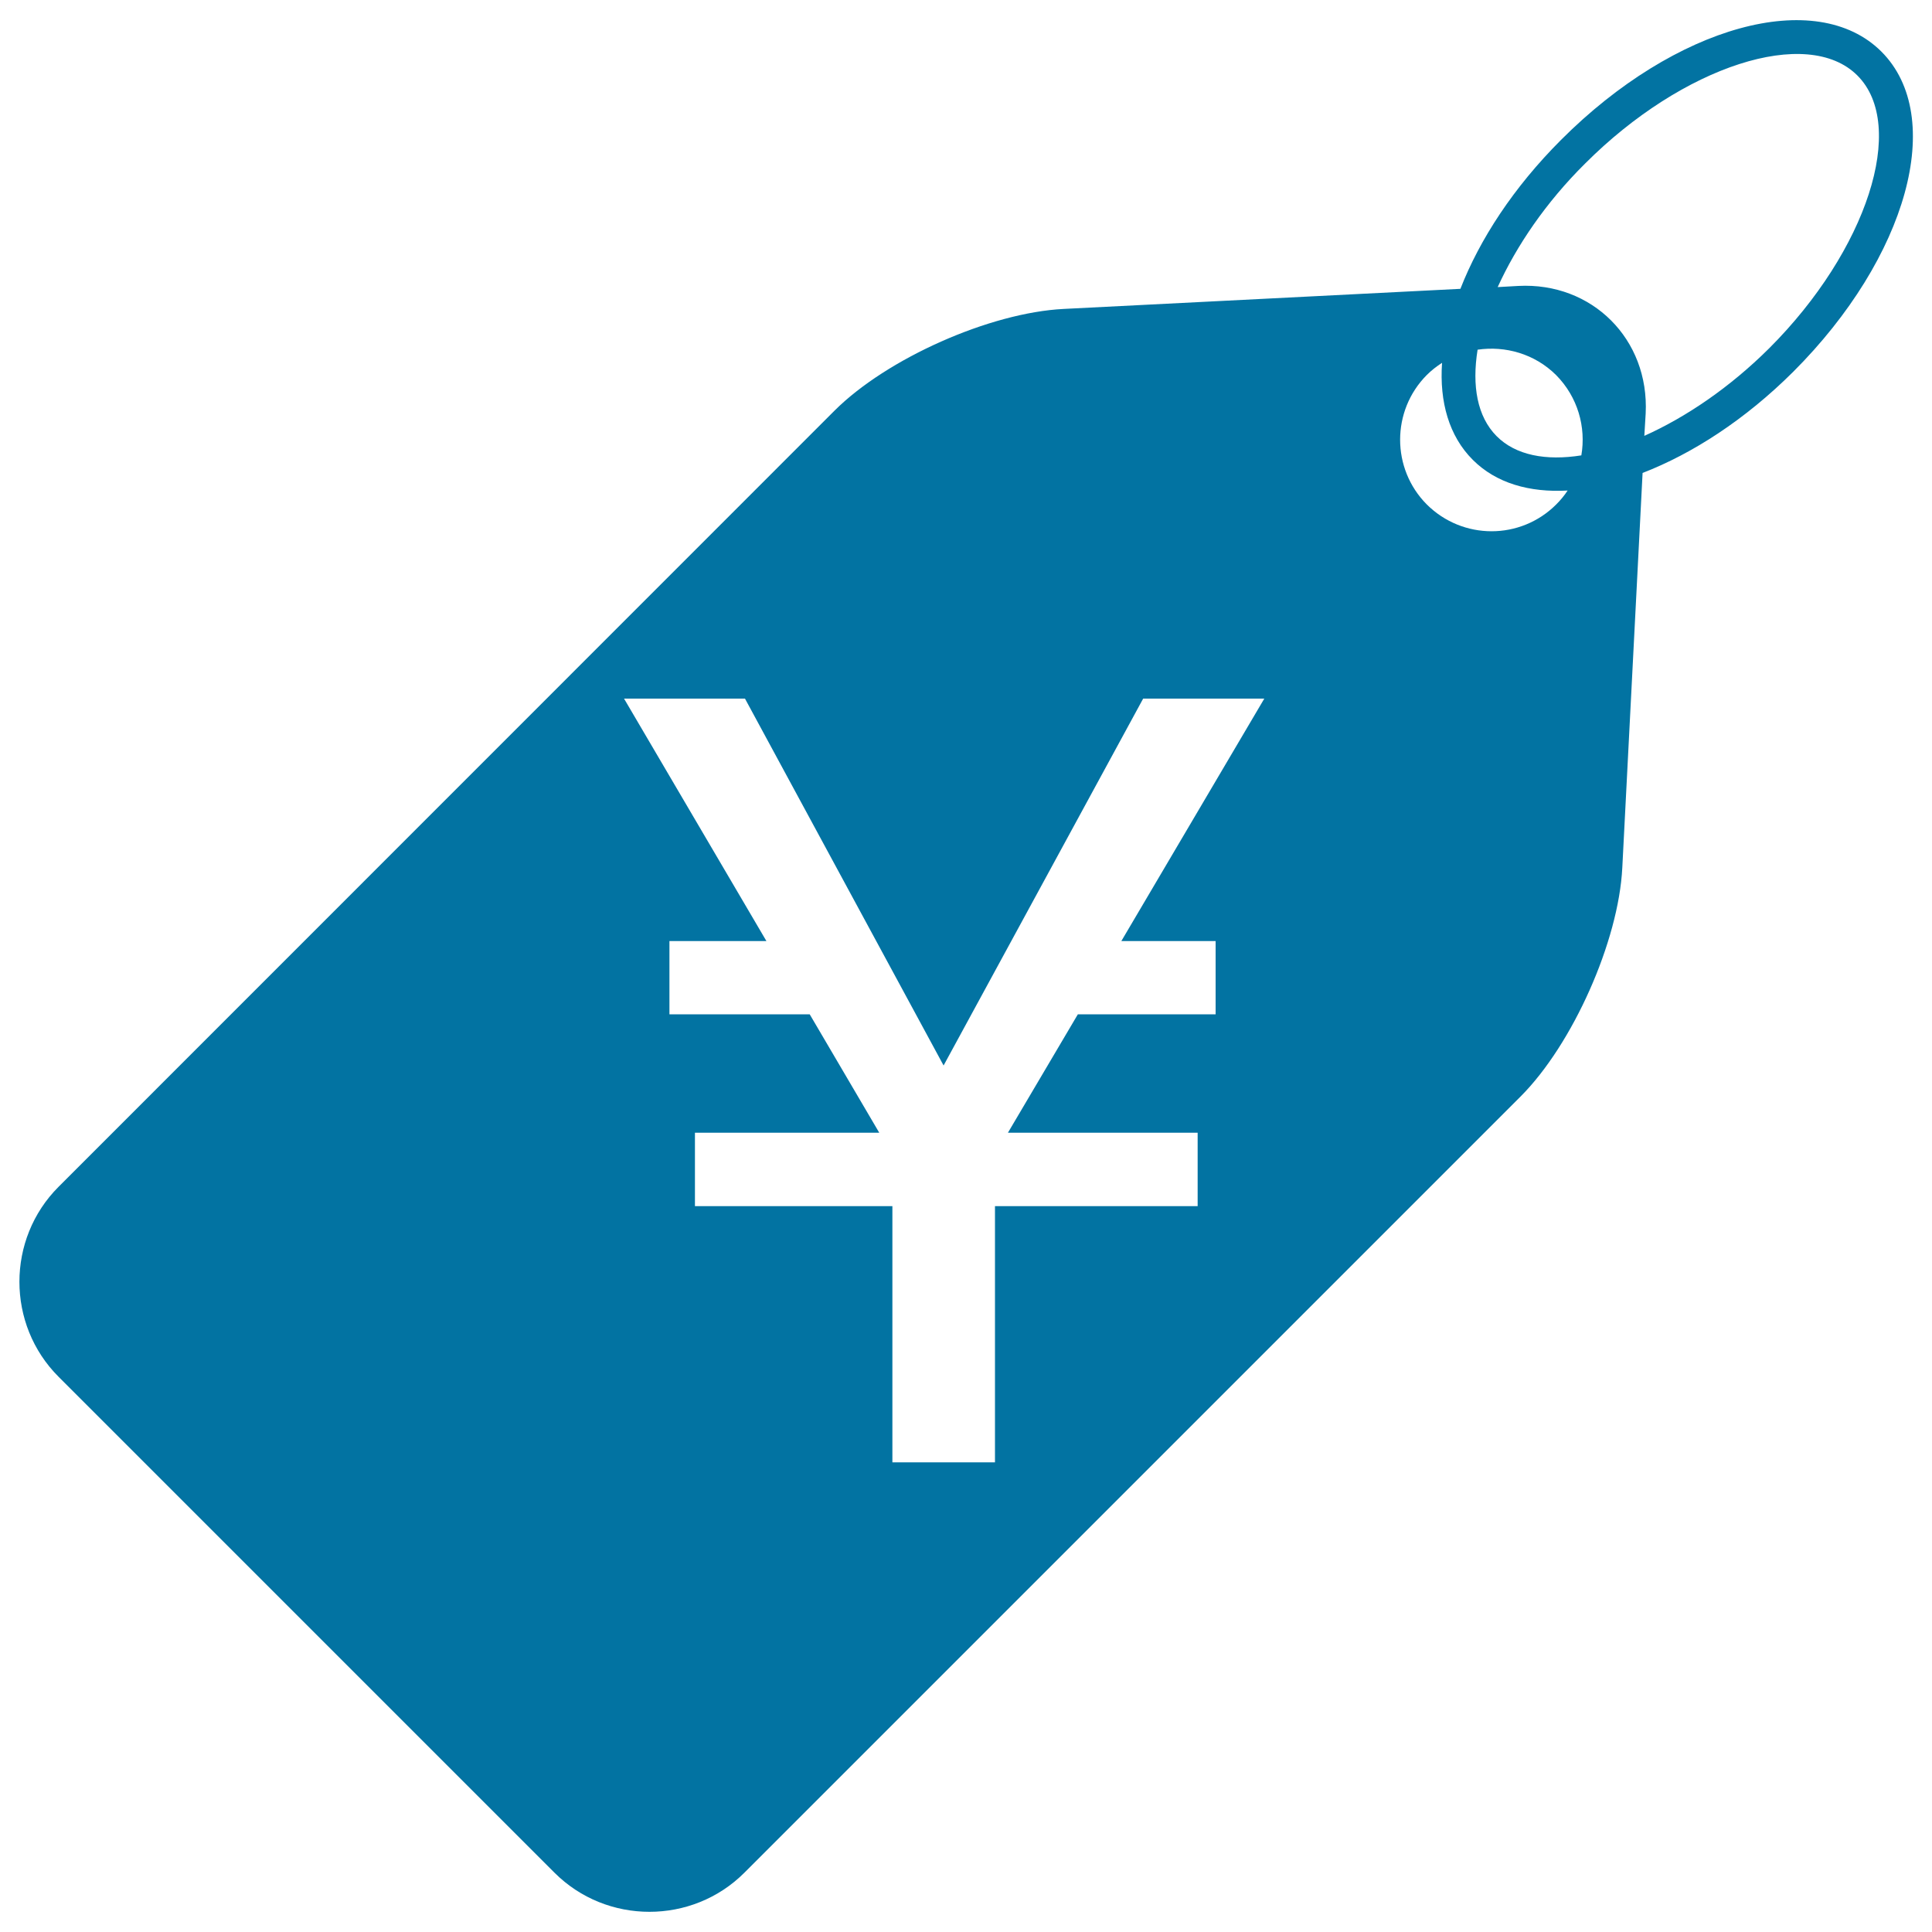 <svg xmlns="http://www.w3.org/2000/svg" viewBox="0 0 1000 1000" style="fill:#0273a2">
<title>Yen Price Tag SVG icon</title>
<g><path d="M850.2,244.8c25.8-10,53-27.5,78-52.4c59.2-59.2,79.3-132,45.6-165.7C940.1-6.9,867.2,13.1,808,72.4c-24.7,24.7-42.1,51.5-52.1,77.1l-205.3,10.4c-38.2,1.9-91.5,25.6-118.6,52.6L30.3,614.3c-27,27-27,71.3,0,98.3l256.7,256.7c27,27,71.3,27,98.3,0L787,567.6c27-27,50.8-80.4,52.7-118.5L850.2,244.8z M629.2,487.1V525h-71.3l-36.2,61.3h98.2v38H515v132.6h-53.1V624.3H359.7v-38h95.4L419.1,525h-72.6v-37.9h50.2L323,361.6h62.6l102.8,189.9l103.3-189.9h62.7l-74,125.5H629.2z M805.5,261.1c-18.5,18.5-48.4,18.5-67,0c-18.4-18.5-18.4-48.5,0-67c2.4-2.4,5.1-4.5,7.9-6.3C745,208,750,225.7,762.3,238c12.1,12.1,29.3,17,49.1,15.9C809.7,256.5,807.7,258.9,805.5,261.1z M818.5,235.7c-18.3,2.9-34,0-43.9-10c-10-10.1-12.8-26-9.8-44.7c14.3-2.1,29.5,2.1,40.6,13.1C816.7,205.5,821,221.1,818.5,235.7z M785.9,148l-10.7,0.6c9.7-21.3,24.9-43.8,45.2-63.9c50.6-50.7,115.2-71.5,141-45.6c25.9,25.9,5,90.5-45.6,141.1c-20.5,20.4-43.1,35.7-64.7,45.4l0.7-11.6C853.7,175.5,824,146,785.9,148z"/></g>
</svg>